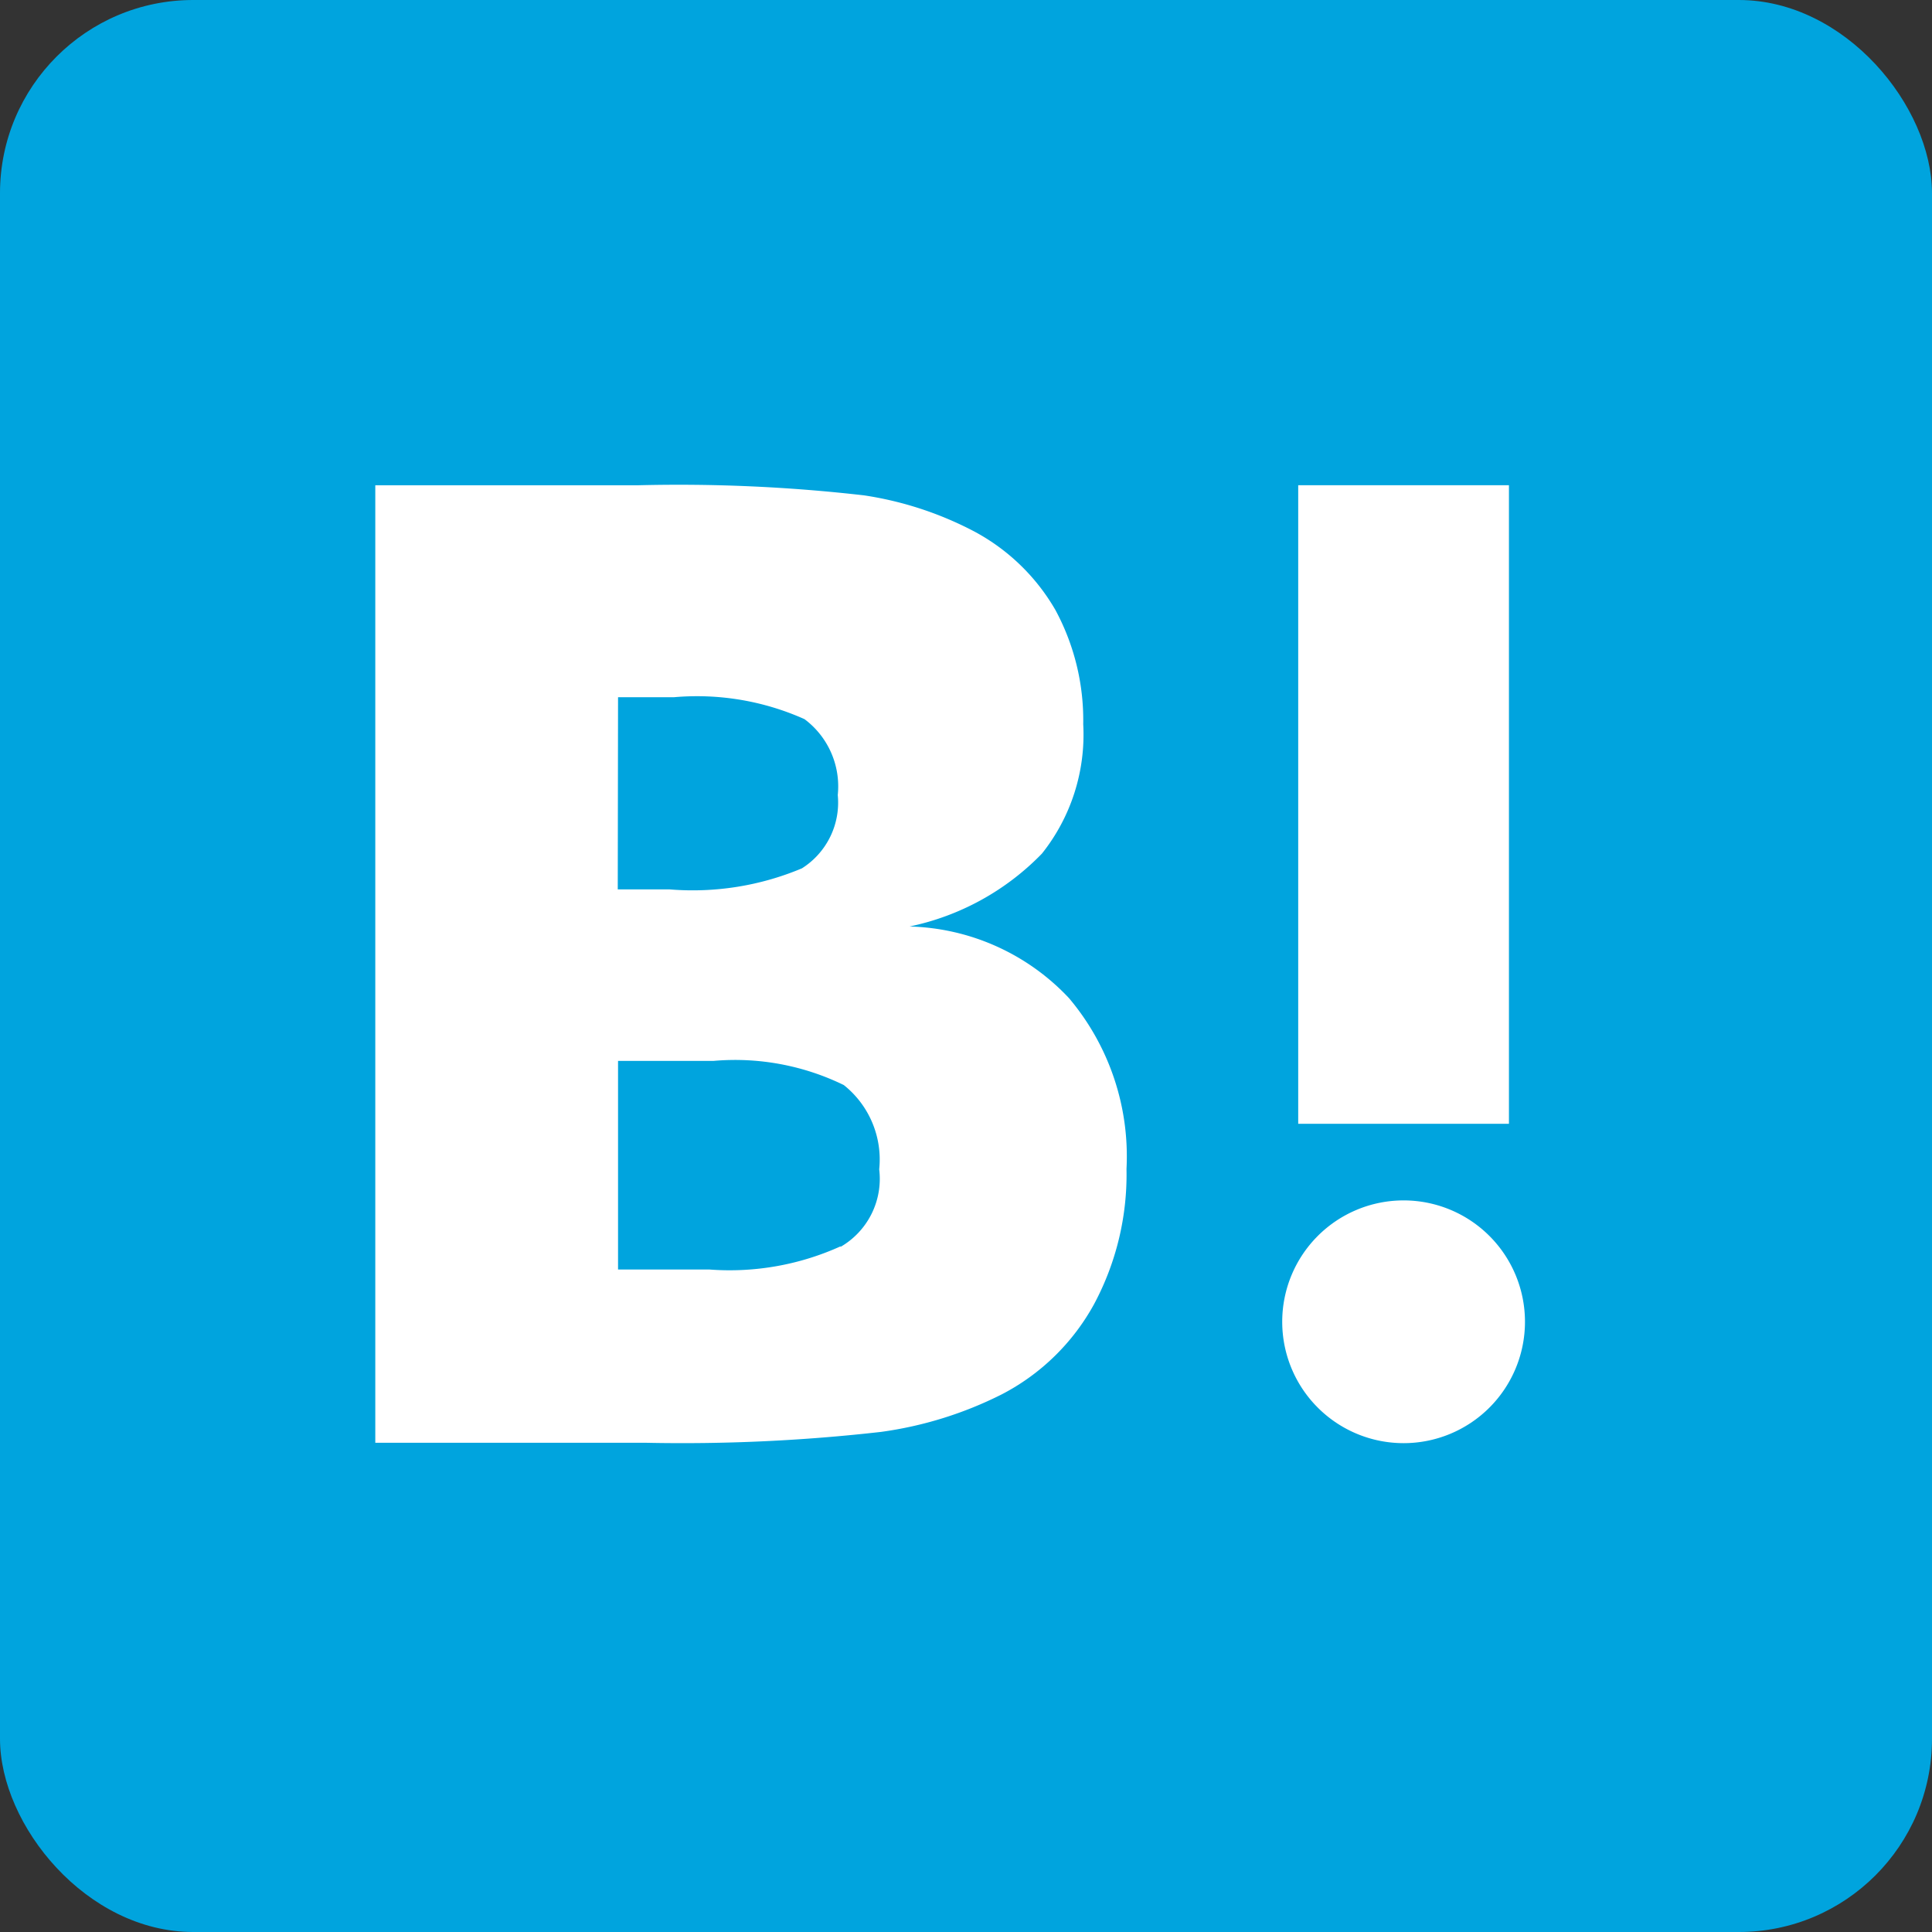 <svg xmlns="http://www.w3.org/2000/svg" width="40" height="40" viewBox="0 0 40 40">
  <rect x="0" y="0" width="40" height="40" fill="#333333" stroke="none"/>
  <g id="Group_2995" data-name="Group 2995" transform="translate(-0.064 0.223)">
    <rect id="Rectangle_79" data-name="Rectangle 79" width="40" height="40" rx="4" transform="translate(0.064 -0.223)" fill="#00a4de"/>
    <g id="Group_549" data-name="Group 549" transform="translate(7.834 9.823)">
      <path id="Path_845" data-name="Path 845" d="M127.962,147.019a4.693,4.693,0,0,0-3.3-1.483,5.332,5.332,0,0,0,2.74-1.509,3.951,3.951,0,0,0,.855-2.679,4.8,4.8,0,0,0-.576-2.365,4.258,4.258,0,0,0-1.675-1.623,7.187,7.187,0,0,0-2.286-.75,33.661,33.661,0,0,0-4.685-.209H113.6v19.824h5.6A36.435,36.435,0,0,0,124.07,156a7.932,7.932,0,0,0,2.5-.777,4.581,4.581,0,0,0,1.911-1.867,5.685,5.685,0,0,0,.672-2.8A5.078,5.078,0,0,0,127.962,147.019Zm-9.336-6.23h1.16a5.447,5.447,0,0,1,2.7.454,1.737,1.737,0,0,1,.689,1.571,1.611,1.611,0,0,1-.742,1.518,5.835,5.835,0,0,1-2.74.436h-1.073Zm4.607,11.369a5.561,5.561,0,0,1-2.714.48h-1.893v-4.319H120.6a5.132,5.132,0,0,1,2.7.5,1.97,1.97,0,0,1,.733,1.745,1.627,1.627,0,0,1-.8,1.605Z" transform="translate(-113.6 -136.4)" fill="#fff"/>
      <path id="Path_846" data-name="Path 846" d="M331.313,306.1a2.513,2.513,0,1,0,2.513,2.513,2.513,2.513,0,0,0-2.513-2.513Z" transform="translate(-310.023 -291.293)" fill="#fff"/>
      <rect id="Rectangle_80" data-name="Rectangle 80" width="4.363" height="13.221" transform="translate(19.108)" fill="#fff"/>
    </g>
  </g>
</svg>
